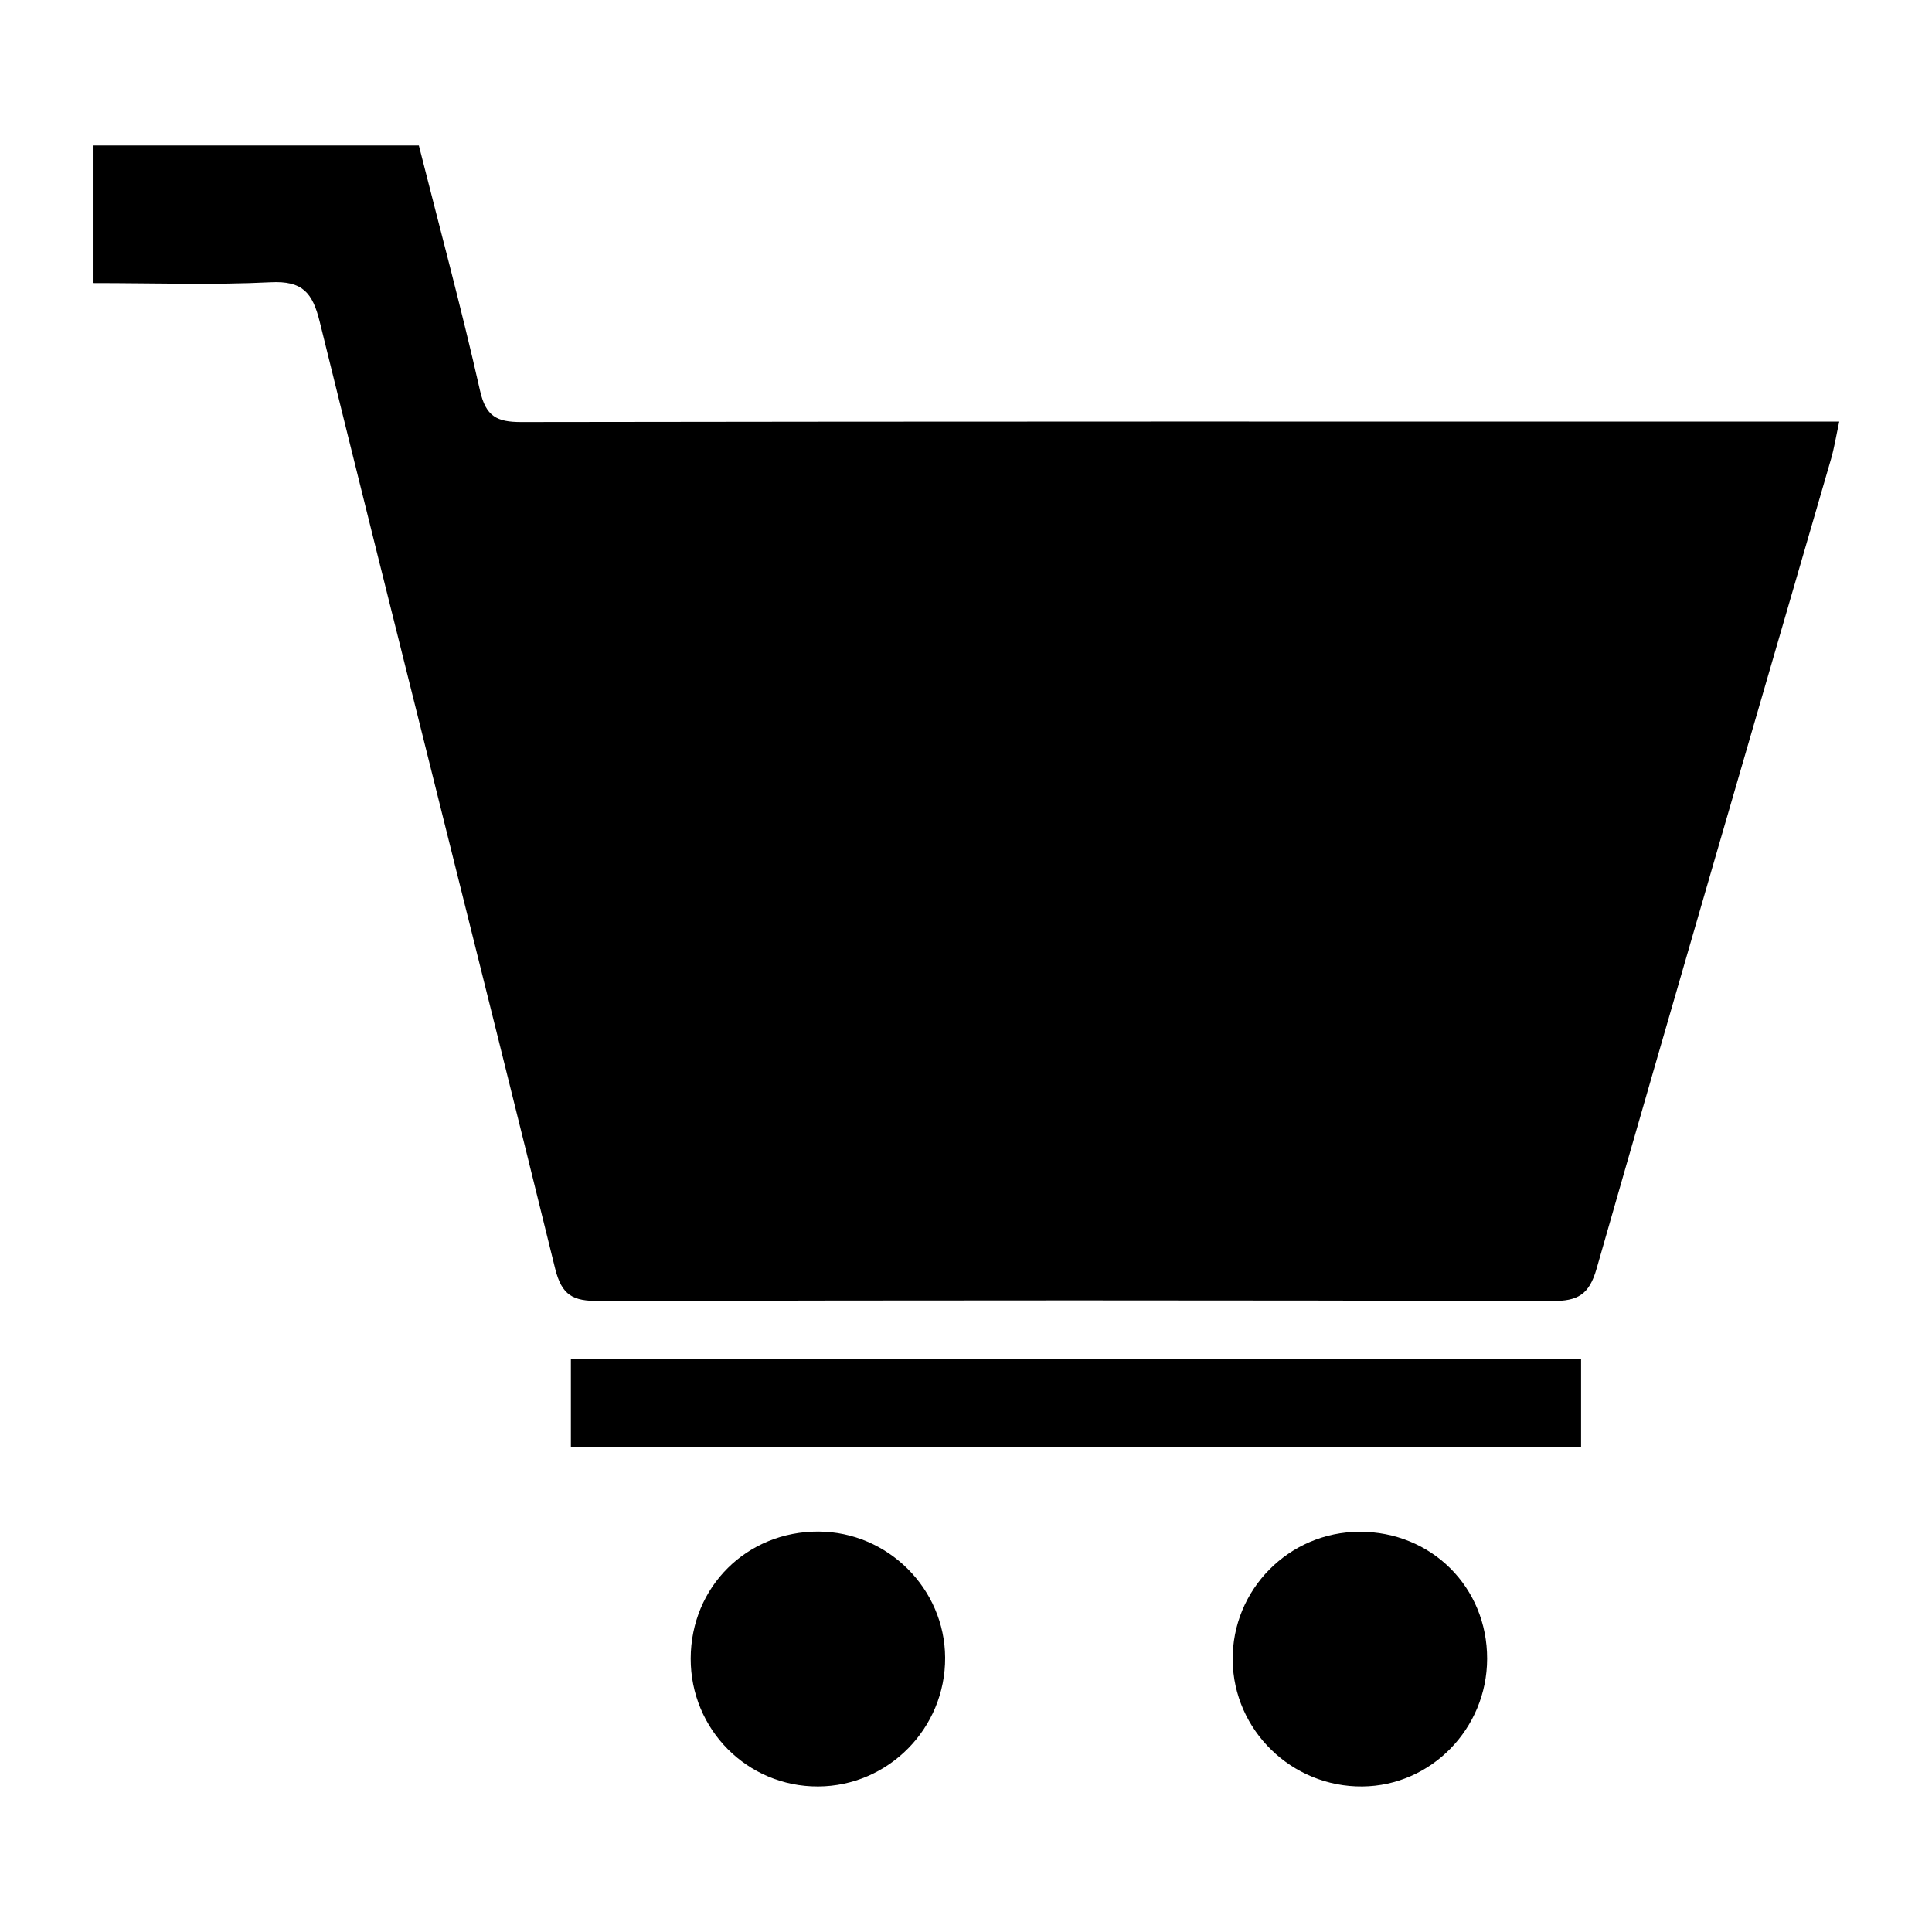 <?xml version="1.0" encoding="UTF-8"?>
<!-- Uploaded to: SVG Repo, www.svgrepo.com, Generator: SVG Repo Mixer Tools -->
<svg fill="#000000" width="800px" height="800px" version="1.1" viewBox="144 144 512 512" xmlns="http://www.w3.org/2000/svg">
 <g>
  <path d="m168.58 219.02v-36.461h86.422c5.43 21.473 11.277 43.121 16.211 64.977 1.539 6.82 4.465 8.324 10.914 8.312 112.5-0.176 224.99-0.129 337.49-0.125h11.805c-0.84 3.867-1.32 6.957-2.184 9.941-20.746 71.508-41.648 142.97-62.125 214.55-1.977 6.914-4.988 8.59-11.789 8.574-84.223-0.238-168.45-0.227-252.66-0.016-6.727 0.016-9.77-1.371-11.555-8.621-20.59-83.68-41.754-167.22-62.379-250.89-1.914-7.769-4.613-10.875-13-10.461-15.293 0.758-30.645 0.215-47.145 0.215z"/>
  <path d="m360.96 549.88c18.312 0.086 33.414 15.141 33.512 33.402 0.098 18.73-15.035 34.074-33.676 34.148-18.715 0.074-33.805-15.09-33.754-33.918 0.055-19.012 14.891-33.723 33.918-33.633z"/>
  <path d="m504.3 549.93c19.039-0.051 33.855 14.711 33.805 33.684-0.047 18.504-14.84 33.637-33.047 33.816-18.703 0.184-34.184-14.879-34.383-33.465-0.199-18.691 14.906-33.984 33.625-34.035z"/>
  <path d="m295.29 504.13h267.71v23.348h-267.71z"/>
 </g>
</svg>